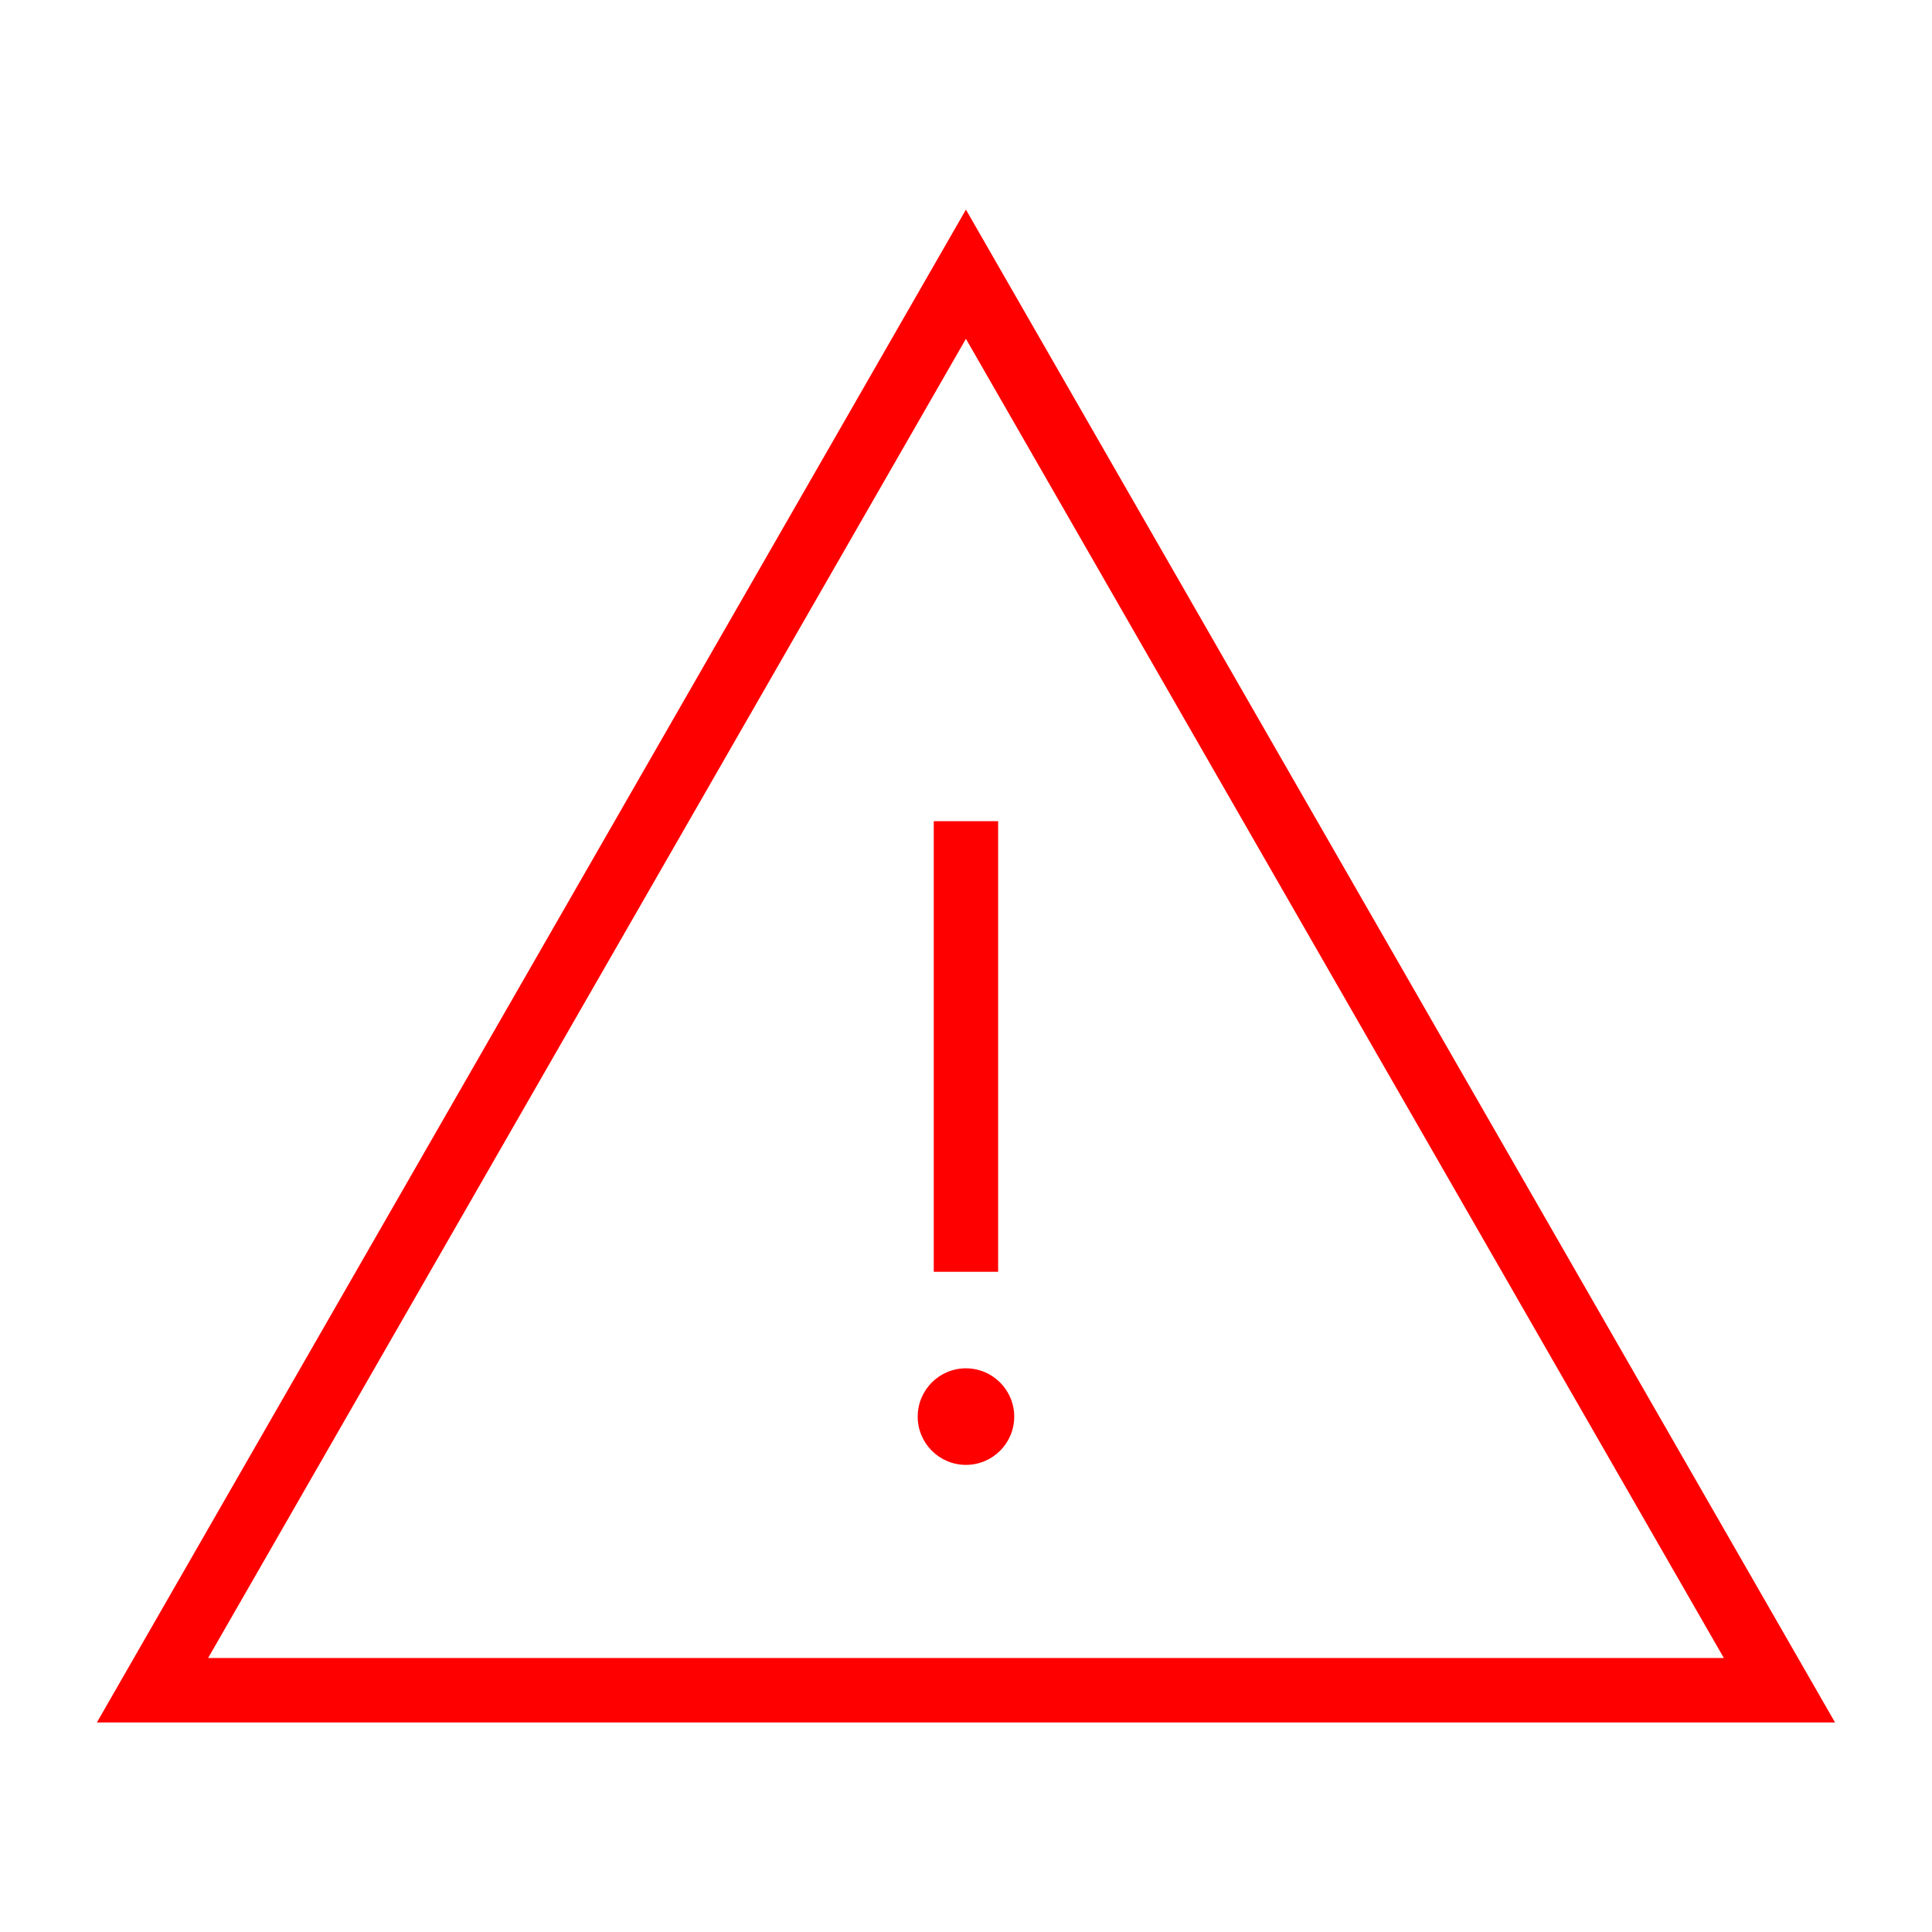 <svg width="54" height="54" viewBox="0 0 54 54" fill="none" xmlns="http://www.w3.org/2000/svg">
<path d="M26.998 5.859L2.708 48.143H51.29L26.998 5.859ZM26.998 9.47L48.182 46.342H5.817L26.998 9.47Z" fill="#FF0000"/>
<path d="M26.099 22.952H27.898V35.547H26.099V22.952Z" fill="#FF0000"/>
<path d="M26.997 38.245C26.253 38.245 25.65 38.85 25.65 39.596C25.65 40.338 26.253 40.944 26.997 40.944C27.744 40.944 28.348 40.34 28.348 39.596C28.348 38.85 27.744 38.245 26.997 38.245Z" fill="#FF0000"/>
</svg>
